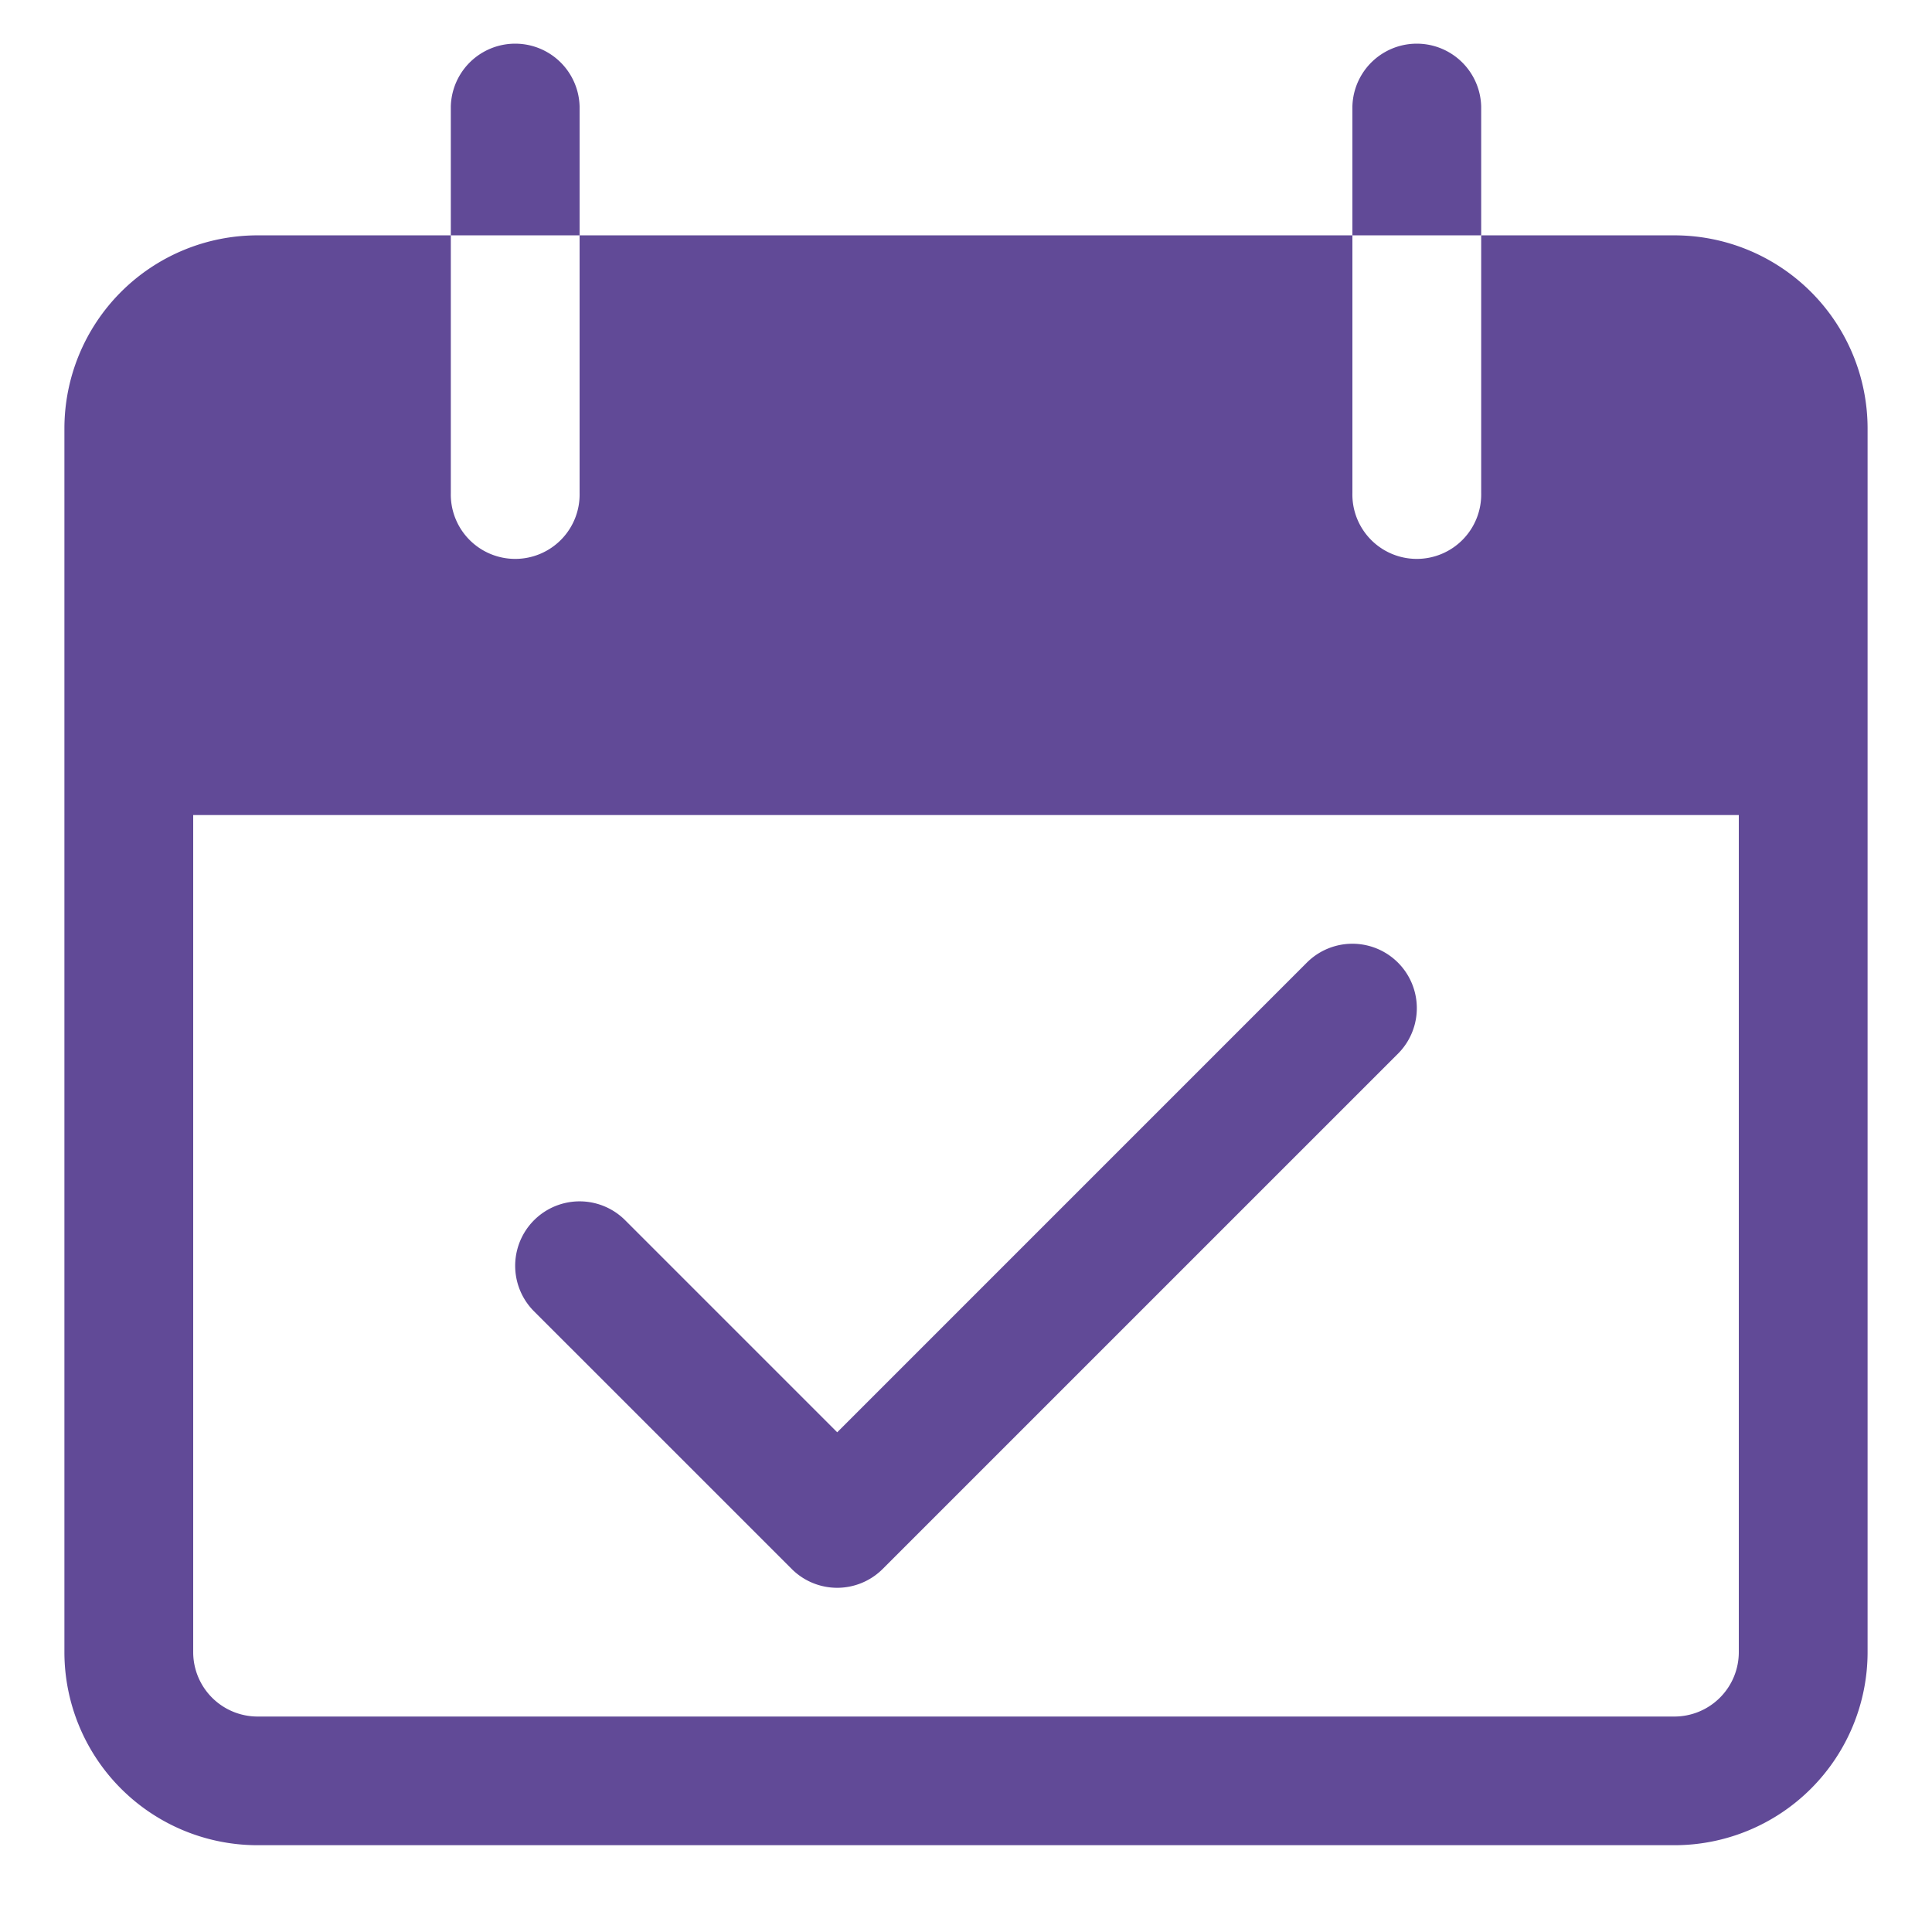 <svg id="Capa_1" data-name="Capa 1" xmlns="http://www.w3.org/2000/svg" viewBox="0 0 512 512"><defs><style>.cls-1{fill:#614a97;}</style></defs><path class="cls-1" d="M153.6,28.23a17.07,17.07,0,0,0-34.13,0V62.37H153.6Z"/><path class="cls-1" d="M392.53,28.23a17.07,17.07,0,0,0-34.13,0V62.37h34.13Z"/><path class="cls-1" d="M443.73,62.37h-51.2v68.26a17.07,17.07,0,1,1-34.13,0V62.37H153.6v68.26a17.07,17.07,0,1,1-34.13,0V62.37H68.27a51.2,51.2,0,0,0-51.2,51.2V437.83A51.2,51.2,0,0,0,68.27,489H443.73a51.2,51.2,0,0,0,51.2-51.2V113.57A51.2,51.2,0,0,0,443.73,62.37ZM460.8,437.83a17.07,17.07,0,0,1-17.07,17.07H68.27A17.07,17.07,0,0,1,51.2,437.83V216H460.8Z"/><path class="cls-1" d="M209.8,415.78a17.05,17.05,0,0,0,24.13,0L370.47,279.25a17.07,17.07,0,0,0-24.14-24.15h0L221.87,379.57l-56.2-56.2a17.07,17.07,0,0,0-24.14,24.15Z"/></svg>